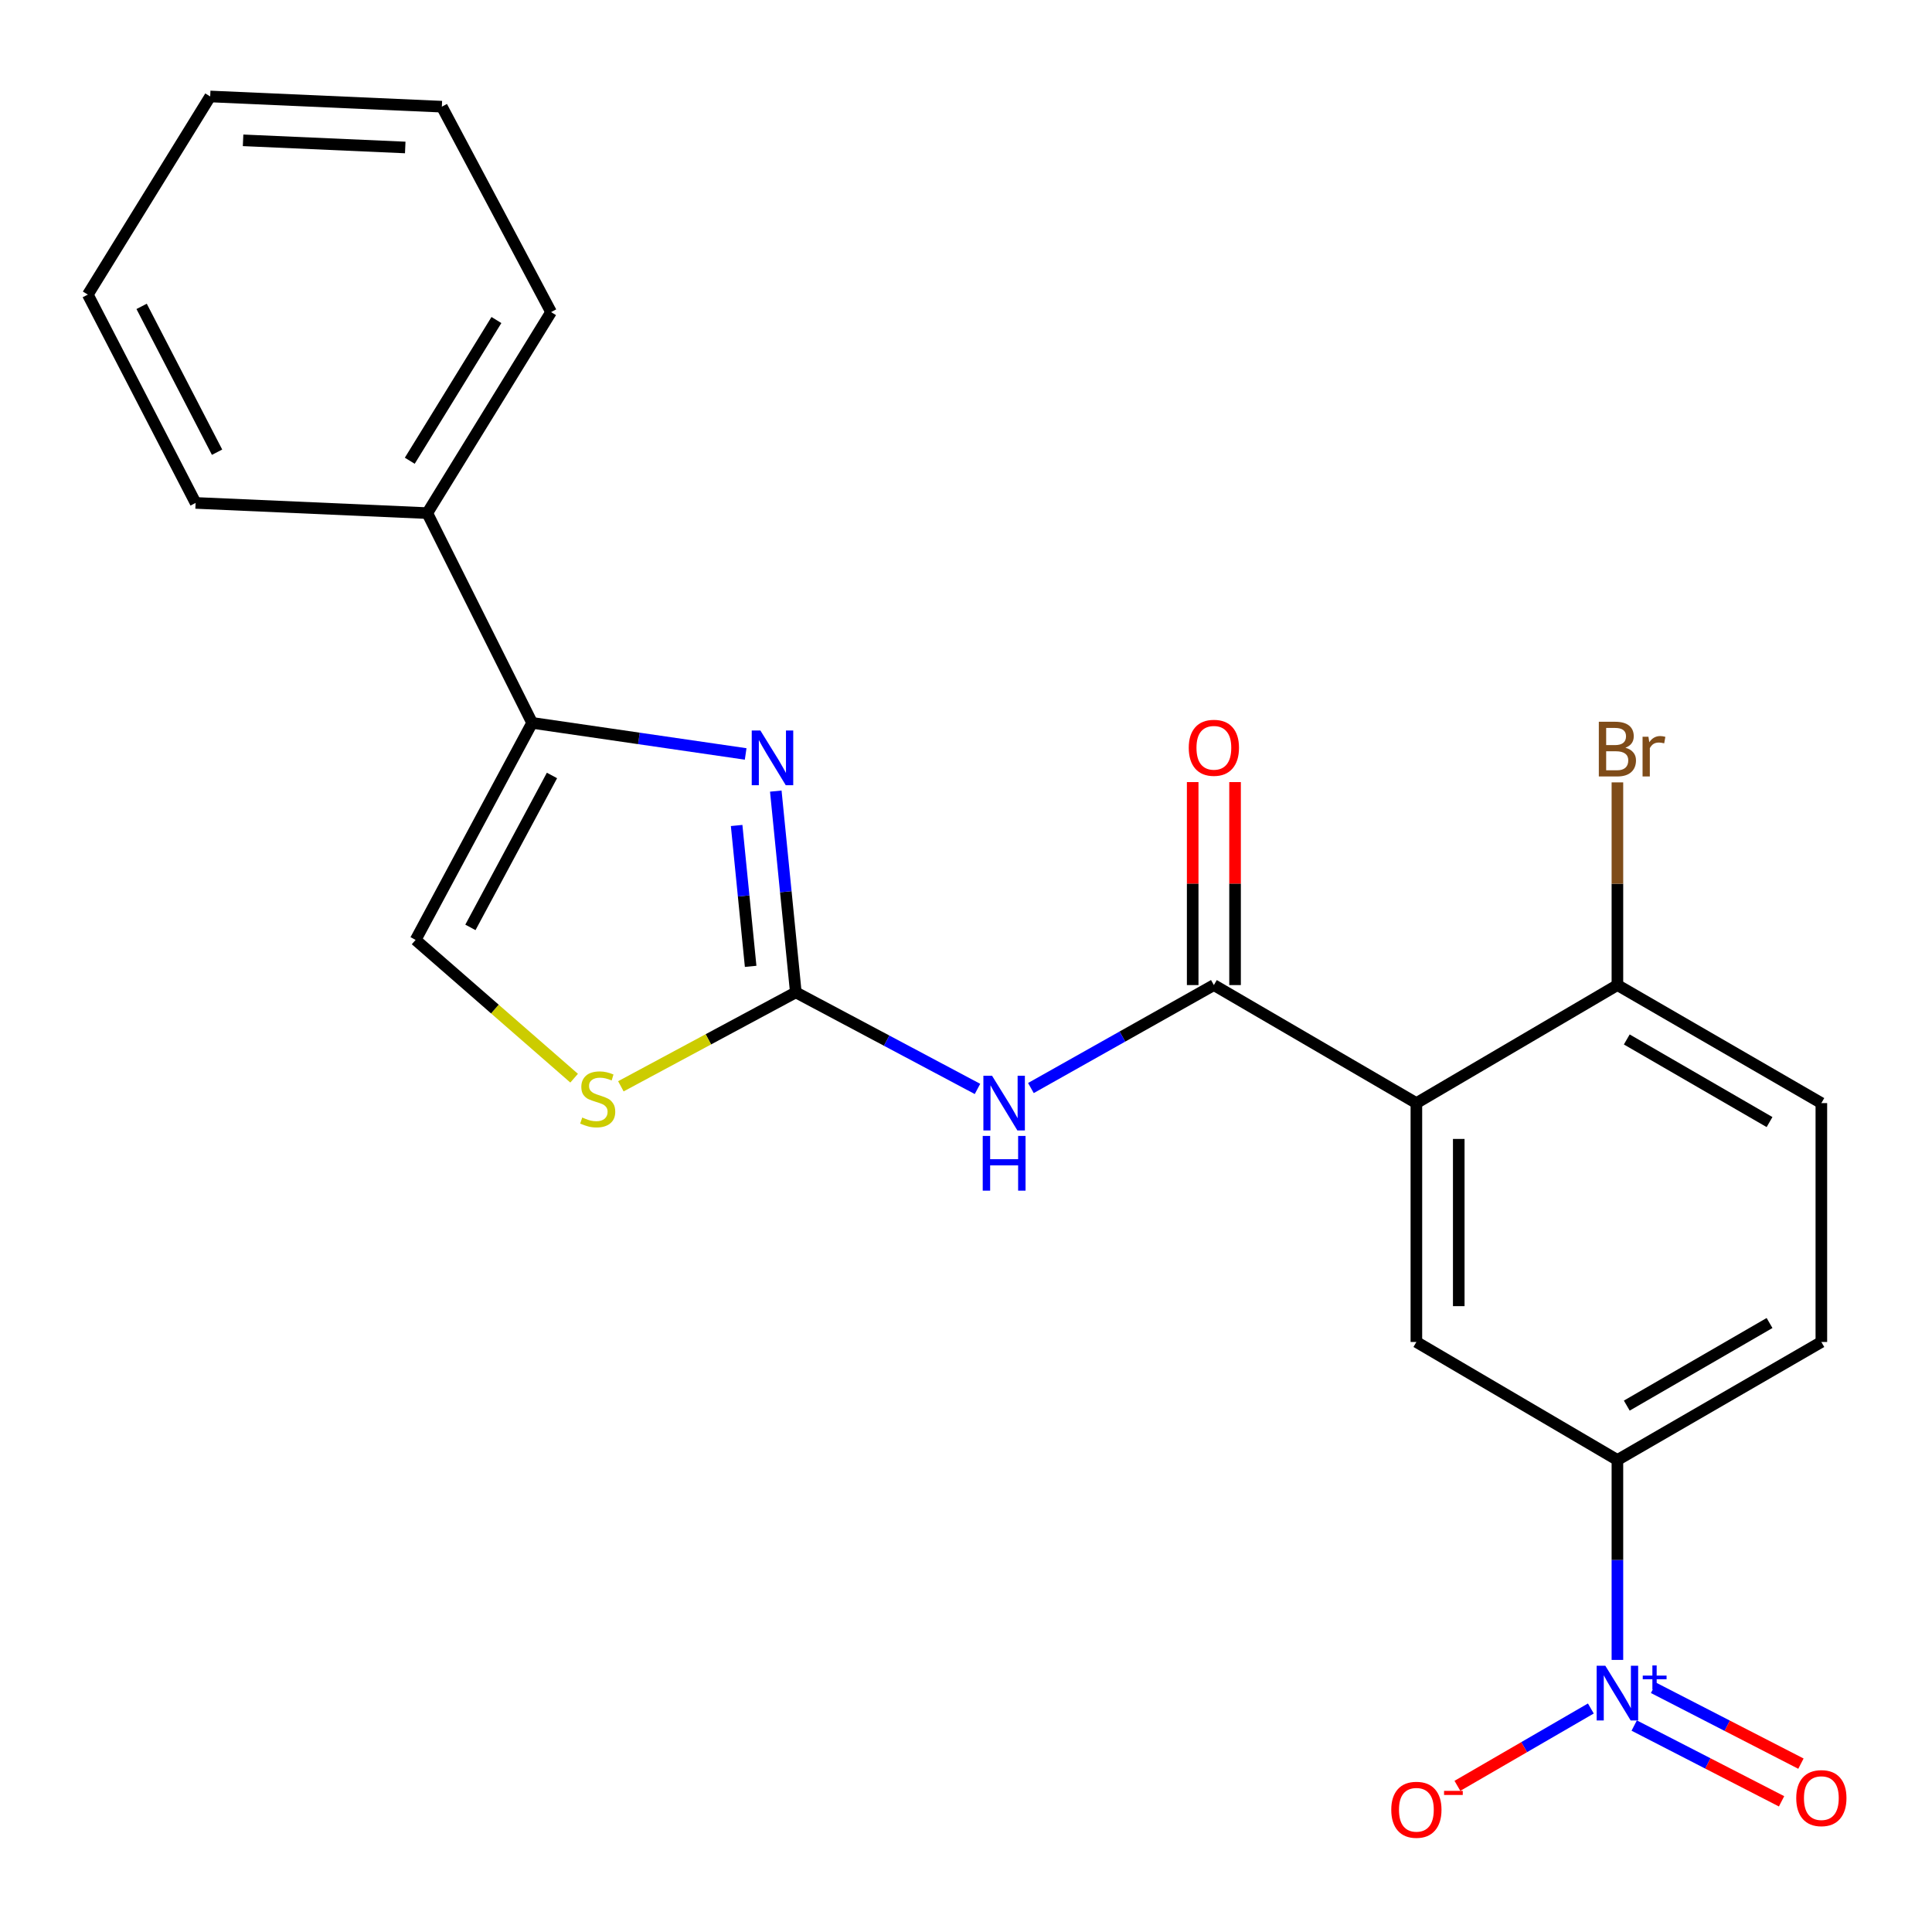 <?xml version='1.0' encoding='iso-8859-1'?>
<svg version='1.1' baseProfile='full'
              xmlns='http://www.w3.org/2000/svg'
                      xmlns:rdkit='http://www.rdkit.org/xml'
                      xmlns:xlink='http://www.w3.org/1999/xlink'
                  xml:space='preserve'
width='1000px' height='1000px' viewBox='0 0 1000 1000'>
<!-- END OF HEADER -->
<rect style='opacity:1.0;fill:#FFFFFF;stroke:none' width='1000' height='1000' x='0' y='0'> </rect>
<path class='bond-1' d='M 411.911,513.639 L 406.73,461.556' style='fill:none;fill-rule:evenodd;stroke:#000000;stroke-width:6px;stroke-linecap:butt;stroke-linejoin:miter;stroke-opacity:1' />
<path class='bond-1' d='M 406.73,461.556 L 401.549,409.472' style='fill:none;fill-rule:evenodd;stroke:#0000FF;stroke-width:6px;stroke-linecap:butt;stroke-linejoin:miter;stroke-opacity:1' />
<path class='bond-1' d='M 388.533,500.185 L 384.907,463.727' style='fill:none;fill-rule:evenodd;stroke:#000000;stroke-width:6px;stroke-linecap:butt;stroke-linejoin:miter;stroke-opacity:1' />
<path class='bond-1' d='M 384.907,463.727 L 381.28,427.268' style='fill:none;fill-rule:evenodd;stroke:#0000FF;stroke-width:6px;stroke-linecap:butt;stroke-linejoin:miter;stroke-opacity:1' />
<path class='bond-4' d='M 411.911,513.639 L 458.929,538.636' style='fill:none;fill-rule:evenodd;stroke:#000000;stroke-width:6px;stroke-linecap:butt;stroke-linejoin:miter;stroke-opacity:1' />
<path class='bond-4' d='M 458.929,538.636 L 505.946,563.632' style='fill:none;fill-rule:evenodd;stroke:#0000FF;stroke-width:6px;stroke-linecap:butt;stroke-linejoin:miter;stroke-opacity:1' />
<path class='bond-7' d='M 411.911,513.639 L 366.636,537.955' style='fill:none;fill-rule:evenodd;stroke:#000000;stroke-width:6px;stroke-linecap:butt;stroke-linejoin:miter;stroke-opacity:1' />
<path class='bond-7' d='M 366.636,537.955 L 321.361,562.271' style='fill:none;fill-rule:evenodd;stroke:#CCCC00;stroke-width:6px;stroke-linecap:butt;stroke-linejoin:miter;stroke-opacity:1' />
<path class='bond-0' d='M 733.117,570.965 L 628.298,509.874' style='fill:none;fill-rule:evenodd;stroke:#000000;stroke-width:6px;stroke-linecap:butt;stroke-linejoin:miter;stroke-opacity:1' />
<path class='bond-6' d='M 733.117,570.965 L 733.117,694.607' style='fill:none;fill-rule:evenodd;stroke:#000000;stroke-width:6px;stroke-linecap:butt;stroke-linejoin:miter;stroke-opacity:1' />
<path class='bond-6' d='M 755.048,589.511 L 755.048,676.061' style='fill:none;fill-rule:evenodd;stroke:#000000;stroke-width:6px;stroke-linecap:butt;stroke-linejoin:miter;stroke-opacity:1' />
<path class='bond-10' d='M 733.117,570.965 L 837.168,509.874' style='fill:none;fill-rule:evenodd;stroke:#000000;stroke-width:6px;stroke-linecap:butt;stroke-linejoin:miter;stroke-opacity:1' />
<path class='bond-5' d='M 385.954,390.242 L 330.69,382.2' style='fill:none;fill-rule:evenodd;stroke:#0000FF;stroke-width:6px;stroke-linecap:butt;stroke-linejoin:miter;stroke-opacity:1' />
<path class='bond-5' d='M 330.69,382.2 L 275.427,374.157' style='fill:none;fill-rule:evenodd;stroke:#000000;stroke-width:6px;stroke-linecap:butt;stroke-linejoin:miter;stroke-opacity:1' />
<path class='bond-2' d='M 628.298,509.874 L 580.946,536.521' style='fill:none;fill-rule:evenodd;stroke:#000000;stroke-width:6px;stroke-linecap:butt;stroke-linejoin:miter;stroke-opacity:1' />
<path class='bond-2' d='M 580.946,536.521 L 533.593,563.168' style='fill:none;fill-rule:evenodd;stroke:#0000FF;stroke-width:6px;stroke-linecap:butt;stroke-linejoin:miter;stroke-opacity:1' />
<path class='bond-13' d='M 639.264,509.874 L 639.264,457.341' style='fill:none;fill-rule:evenodd;stroke:#000000;stroke-width:6px;stroke-linecap:butt;stroke-linejoin:miter;stroke-opacity:1' />
<path class='bond-13' d='M 639.264,457.341 L 639.264,404.807' style='fill:none;fill-rule:evenodd;stroke:#FF0000;stroke-width:6px;stroke-linecap:butt;stroke-linejoin:miter;stroke-opacity:1' />
<path class='bond-13' d='M 617.333,509.874 L 617.333,457.341' style='fill:none;fill-rule:evenodd;stroke:#000000;stroke-width:6px;stroke-linecap:butt;stroke-linejoin:miter;stroke-opacity:1' />
<path class='bond-13' d='M 617.333,457.341 L 617.333,404.807' style='fill:none;fill-rule:evenodd;stroke:#FF0000;stroke-width:6px;stroke-linecap:butt;stroke-linejoin:miter;stroke-opacity:1' />
<path class='bond-3' d='M 837.168,859.167 L 837.168,807.426' style='fill:none;fill-rule:evenodd;stroke:#0000FF;stroke-width:6px;stroke-linecap:butt;stroke-linejoin:miter;stroke-opacity:1' />
<path class='bond-3' d='M 837.168,807.426 L 837.168,755.686' style='fill:none;fill-rule:evenodd;stroke:#000000;stroke-width:6px;stroke-linecap:butt;stroke-linejoin:miter;stroke-opacity:1' />
<path class='bond-11' d='M 823.421,884.311 L 788.885,904.329' style='fill:none;fill-rule:evenodd;stroke:#0000FF;stroke-width:6px;stroke-linecap:butt;stroke-linejoin:miter;stroke-opacity:1' />
<path class='bond-11' d='M 788.885,904.329 L 754.349,924.347' style='fill:none;fill-rule:evenodd;stroke:#FF0000;stroke-width:6px;stroke-linecap:butt;stroke-linejoin:miter;stroke-opacity:1' />
<path class='bond-12' d='M 845.861,893.143 L 883.997,912.753' style='fill:none;fill-rule:evenodd;stroke:#0000FF;stroke-width:6px;stroke-linecap:butt;stroke-linejoin:miter;stroke-opacity:1' />
<path class='bond-12' d='M 883.997,912.753 L 922.133,932.362' style='fill:none;fill-rule:evenodd;stroke:#FF0000;stroke-width:6px;stroke-linecap:butt;stroke-linejoin:miter;stroke-opacity:1' />
<path class='bond-12' d='M 855.889,873.64 L 894.025,893.249' style='fill:none;fill-rule:evenodd;stroke:#0000FF;stroke-width:6px;stroke-linecap:butt;stroke-linejoin:miter;stroke-opacity:1' />
<path class='bond-12' d='M 894.025,893.249 L 932.161,912.858' style='fill:none;fill-rule:evenodd;stroke:#FF0000;stroke-width:6px;stroke-linecap:butt;stroke-linejoin:miter;stroke-opacity:1' />
<path class='bond-14' d='M 275.427,374.157 L 221.159,265.586' style='fill:none;fill-rule:evenodd;stroke:#000000;stroke-width:6px;stroke-linecap:butt;stroke-linejoin:miter;stroke-opacity:1' />
<path class='bond-23' d='M 275.427,374.157 L 215.116,486.493' style='fill:none;fill-rule:evenodd;stroke:#000000;stroke-width:6px;stroke-linecap:butt;stroke-linejoin:miter;stroke-opacity:1' />
<path class='bond-23' d='M 285.702,401.382 L 243.485,480.017' style='fill:none;fill-rule:evenodd;stroke:#000000;stroke-width:6px;stroke-linecap:butt;stroke-linejoin:miter;stroke-opacity:1' />
<path class='bond-8' d='M 733.117,694.607 L 837.168,755.686' style='fill:none;fill-rule:evenodd;stroke:#000000;stroke-width:6px;stroke-linecap:butt;stroke-linejoin:miter;stroke-opacity:1' />
<path class='bond-9' d='M 297.164,558.063 L 256.14,522.278' style='fill:none;fill-rule:evenodd;stroke:#CCCC00;stroke-width:6px;stroke-linecap:butt;stroke-linejoin:miter;stroke-opacity:1' />
<path class='bond-9' d='M 256.14,522.278 L 215.116,486.493' style='fill:none;fill-rule:evenodd;stroke:#000000;stroke-width:6px;stroke-linecap:butt;stroke-linejoin:miter;stroke-opacity:1' />
<path class='bond-24' d='M 837.168,755.686 L 942.729,694.607' style='fill:none;fill-rule:evenodd;stroke:#000000;stroke-width:6px;stroke-linecap:butt;stroke-linejoin:miter;stroke-opacity:1' />
<path class='bond-24' d='M 842.018,727.541 L 915.912,684.787' style='fill:none;fill-rule:evenodd;stroke:#000000;stroke-width:6px;stroke-linecap:butt;stroke-linejoin:miter;stroke-opacity:1' />
<path class='bond-16' d='M 837.168,509.874 L 942.729,570.965' style='fill:none;fill-rule:evenodd;stroke:#000000;stroke-width:6px;stroke-linecap:butt;stroke-linejoin:miter;stroke-opacity:1' />
<path class='bond-16' d='M 842.017,538.02 L 915.91,580.783' style='fill:none;fill-rule:evenodd;stroke:#000000;stroke-width:6px;stroke-linecap:butt;stroke-linejoin:miter;stroke-opacity:1' />
<path class='bond-17' d='M 837.168,509.874 L 837.168,457.415' style='fill:none;fill-rule:evenodd;stroke:#000000;stroke-width:6px;stroke-linecap:butt;stroke-linejoin:miter;stroke-opacity:1' />
<path class='bond-17' d='M 837.168,457.415 L 837.168,404.956' style='fill:none;fill-rule:evenodd;stroke:#7F4C19;stroke-width:6px;stroke-linecap:butt;stroke-linejoin:miter;stroke-opacity:1' />
<path class='bond-18' d='M 221.159,265.586 L 285.235,161.535' style='fill:none;fill-rule:evenodd;stroke:#000000;stroke-width:6px;stroke-linecap:butt;stroke-linejoin:miter;stroke-opacity:1' />
<path class='bond-18' d='M 212.096,238.479 L 256.949,165.643' style='fill:none;fill-rule:evenodd;stroke:#000000;stroke-width:6px;stroke-linecap:butt;stroke-linejoin:miter;stroke-opacity:1' />
<path class='bond-19' d='M 221.159,265.586 L 101.245,260.311' style='fill:none;fill-rule:evenodd;stroke:#000000;stroke-width:6px;stroke-linecap:butt;stroke-linejoin:miter;stroke-opacity:1' />
<path class='bond-15' d='M 942.729,694.607 L 942.729,570.965' style='fill:none;fill-rule:evenodd;stroke:#000000;stroke-width:6px;stroke-linecap:butt;stroke-linejoin:miter;stroke-opacity:1' />
<path class='bond-21' d='M 285.235,161.535 L 228.701,55.218' style='fill:none;fill-rule:evenodd;stroke:#000000;stroke-width:6px;stroke-linecap:butt;stroke-linejoin:miter;stroke-opacity:1' />
<path class='bond-20' d='M 101.245,260.311 L 45.455,152.483' style='fill:none;fill-rule:evenodd;stroke:#000000;stroke-width:6px;stroke-linecap:butt;stroke-linejoin:miter;stroke-opacity:1' />
<path class='bond-20' d='M 112.355,234.058 L 73.301,158.579' style='fill:none;fill-rule:evenodd;stroke:#000000;stroke-width:6px;stroke-linecap:butt;stroke-linejoin:miter;stroke-opacity:1' />
<path class='bond-22' d='M 45.455,152.483 L 108.799,49.93' style='fill:none;fill-rule:evenodd;stroke:#000000;stroke-width:6px;stroke-linecap:butt;stroke-linejoin:miter;stroke-opacity:1' />
<path class='bond-25' d='M 228.701,55.218 L 108.799,49.93' style='fill:none;fill-rule:evenodd;stroke:#000000;stroke-width:6px;stroke-linecap:butt;stroke-linejoin:miter;stroke-opacity:1' />
<path class='bond-25' d='M 209.75,76.335 L 125.818,72.633' style='fill:none;fill-rule:evenodd;stroke:#000000;stroke-width:6px;stroke-linecap:butt;stroke-linejoin:miter;stroke-opacity:1' />
<path  class='atom-2' d='M 393.577 378.103
L 402.857 393.103
Q 403.777 394.583, 405.257 397.263
Q 406.737 399.943, 406.817 400.103
L 406.817 378.103
L 410.577 378.103
L 410.577 406.423
L 406.697 406.423
L 396.737 390.023
Q 395.577 388.103, 394.337 385.903
Q 393.137 383.703, 392.777 383.023
L 392.777 406.423
L 389.097 406.423
L 389.097 378.103
L 393.577 378.103
' fill='#0000FF'/>
<path  class='atom-4' d='M 830.908 862.183
L 840.188 877.183
Q 841.108 878.663, 842.588 881.343
Q 844.068 884.023, 844.148 884.183
L 844.148 862.183
L 847.908 862.183
L 847.908 890.503
L 844.028 890.503
L 834.068 874.103
Q 832.908 872.183, 831.668 869.983
Q 830.468 867.783, 830.108 867.103
L 830.108 890.503
L 826.428 890.503
L 826.428 862.183
L 830.908 862.183
' fill='#0000FF'/>
<path  class='atom-4' d='M 850.284 867.288
L 855.273 867.288
L 855.273 862.034
L 857.491 862.034
L 857.491 867.288
L 862.612 867.288
L 862.612 869.189
L 857.491 869.189
L 857.491 874.469
L 855.273 874.469
L 855.273 869.189
L 850.284 869.189
L 850.284 867.288
' fill='#0000FF'/>
<path  class='atom-5' d='M 513.479 556.805
L 522.759 571.805
Q 523.679 573.285, 525.159 575.965
Q 526.639 578.645, 526.719 578.805
L 526.719 556.805
L 530.479 556.805
L 530.479 585.125
L 526.599 585.125
L 516.639 568.725
Q 515.479 566.805, 514.239 564.605
Q 513.039 562.405, 512.679 561.725
L 512.679 585.125
L 508.999 585.125
L 508.999 556.805
L 513.479 556.805
' fill='#0000FF'/>
<path  class='atom-5' d='M 508.659 587.957
L 512.499 587.957
L 512.499 599.997
L 526.979 599.997
L 526.979 587.957
L 530.819 587.957
L 530.819 616.277
L 526.979 616.277
L 526.979 603.197
L 512.499 603.197
L 512.499 616.277
L 508.659 616.277
L 508.659 587.957
' fill='#0000FF'/>
<path  class='atom-8' d='M 301.371 578.431
Q 301.691 578.551, 303.011 579.111
Q 304.331 579.671, 305.771 580.031
Q 307.251 580.351, 308.691 580.351
Q 311.371 580.351, 312.931 579.071
Q 314.491 577.751, 314.491 575.471
Q 314.491 573.911, 313.691 572.951
Q 312.931 571.991, 311.731 571.471
Q 310.531 570.951, 308.531 570.351
Q 306.011 569.591, 304.491 568.871
Q 303.011 568.151, 301.931 566.631
Q 300.891 565.111, 300.891 562.551
Q 300.891 558.991, 303.291 556.791
Q 305.731 554.591, 310.531 554.591
Q 313.811 554.591, 317.531 556.151
L 316.611 559.231
Q 313.211 557.831, 310.651 557.831
Q 307.891 557.831, 306.371 558.991
Q 304.851 560.111, 304.891 562.071
Q 304.891 563.591, 305.651 564.511
Q 306.451 565.431, 307.571 565.951
Q 308.731 566.471, 310.651 567.071
Q 313.211 567.871, 314.731 568.671
Q 316.251 569.471, 317.331 571.111
Q 318.451 572.711, 318.451 575.471
Q 318.451 579.391, 315.811 581.511
Q 313.211 583.591, 308.851 583.591
Q 306.331 583.591, 304.411 583.031
Q 302.531 582.511, 300.291 581.591
L 301.371 578.431
' fill='#CCCC00'/>
<path  class='atom-12' d='M 720.117 936.734
Q 720.117 929.934, 723.477 926.134
Q 726.837 922.334, 733.117 922.334
Q 739.397 922.334, 742.757 926.134
Q 746.117 929.934, 746.117 936.734
Q 746.117 943.614, 742.717 947.534
Q 739.317 951.414, 733.117 951.414
Q 726.877 951.414, 723.477 947.534
Q 720.117 943.654, 720.117 936.734
M 733.117 948.214
Q 737.437 948.214, 739.757 945.334
Q 742.117 942.414, 742.117 936.734
Q 742.117 931.174, 739.757 928.374
Q 737.437 925.534, 733.117 925.534
Q 728.797 925.534, 726.437 928.334
Q 724.117 931.134, 724.117 936.734
Q 724.117 942.454, 726.437 945.334
Q 728.797 948.214, 733.117 948.214
' fill='#FF0000'/>
<path  class='atom-12' d='M 747.437 926.956
L 757.125 926.956
L 757.125 929.068
L 747.437 929.068
L 747.437 926.956
' fill='#FF0000'/>
<path  class='atom-13' d='M 929.729 930.703
Q 929.729 923.903, 933.089 920.103
Q 936.449 916.303, 942.729 916.303
Q 949.009 916.303, 952.369 920.103
Q 955.729 923.903, 955.729 930.703
Q 955.729 937.583, 952.329 941.503
Q 948.929 945.383, 942.729 945.383
Q 936.489 945.383, 933.089 941.503
Q 929.729 937.623, 929.729 930.703
M 942.729 942.183
Q 947.049 942.183, 949.369 939.303
Q 951.729 936.383, 951.729 930.703
Q 951.729 925.143, 949.369 922.343
Q 947.049 919.503, 942.729 919.503
Q 938.409 919.503, 936.049 922.303
Q 933.729 925.103, 933.729 930.703
Q 933.729 936.423, 936.049 939.303
Q 938.409 942.183, 942.729 942.183
' fill='#FF0000'/>
<path  class='atom-14' d='M 615.298 387.055
Q 615.298 380.255, 618.658 376.455
Q 622.018 372.655, 628.298 372.655
Q 634.578 372.655, 637.938 376.455
Q 641.298 380.255, 641.298 387.055
Q 641.298 393.935, 637.898 397.855
Q 634.498 401.735, 628.298 401.735
Q 622.058 401.735, 618.658 397.855
Q 615.298 393.975, 615.298 387.055
M 628.298 398.535
Q 632.618 398.535, 634.938 395.655
Q 637.298 392.735, 637.298 387.055
Q 637.298 381.495, 634.938 378.695
Q 632.618 375.855, 628.298 375.855
Q 623.978 375.855, 621.618 378.655
Q 619.298 381.455, 619.298 387.055
Q 619.298 392.775, 621.618 395.655
Q 623.978 398.535, 628.298 398.535
' fill='#FF0000'/>
<path  class='atom-18' d='M 841.308 387.022
Q 844.028 387.782, 845.388 389.462
Q 846.788 391.102, 846.788 393.542
Q 846.788 397.462, 844.268 399.702
Q 841.788 401.902, 837.068 401.902
L 827.548 401.902
L 827.548 373.582
L 835.908 373.582
Q 840.748 373.582, 843.188 375.542
Q 845.628 377.502, 845.628 381.102
Q 845.628 385.382, 841.308 387.022
M 831.348 376.782
L 831.348 385.662
L 835.908 385.662
Q 838.708 385.662, 840.148 384.542
Q 841.628 383.382, 841.628 381.102
Q 841.628 376.782, 835.908 376.782
L 831.348 376.782
M 837.068 398.702
Q 839.828 398.702, 841.308 397.382
Q 842.788 396.062, 842.788 393.542
Q 842.788 391.222, 841.148 390.062
Q 839.548 388.862, 836.468 388.862
L 831.348 388.862
L 831.348 398.702
L 837.068 398.702
' fill='#7F4C19'/>
<path  class='atom-18' d='M 853.228 381.342
L 853.668 384.182
Q 855.828 380.982, 859.348 380.982
Q 860.468 380.982, 861.988 381.382
L 861.388 384.742
Q 859.668 384.342, 858.708 384.342
Q 857.028 384.342, 855.908 385.022
Q 854.828 385.662, 853.948 387.222
L 853.948 401.902
L 850.188 401.902
L 850.188 381.342
L 853.228 381.342
' fill='#7F4C19'/>
</svg>
